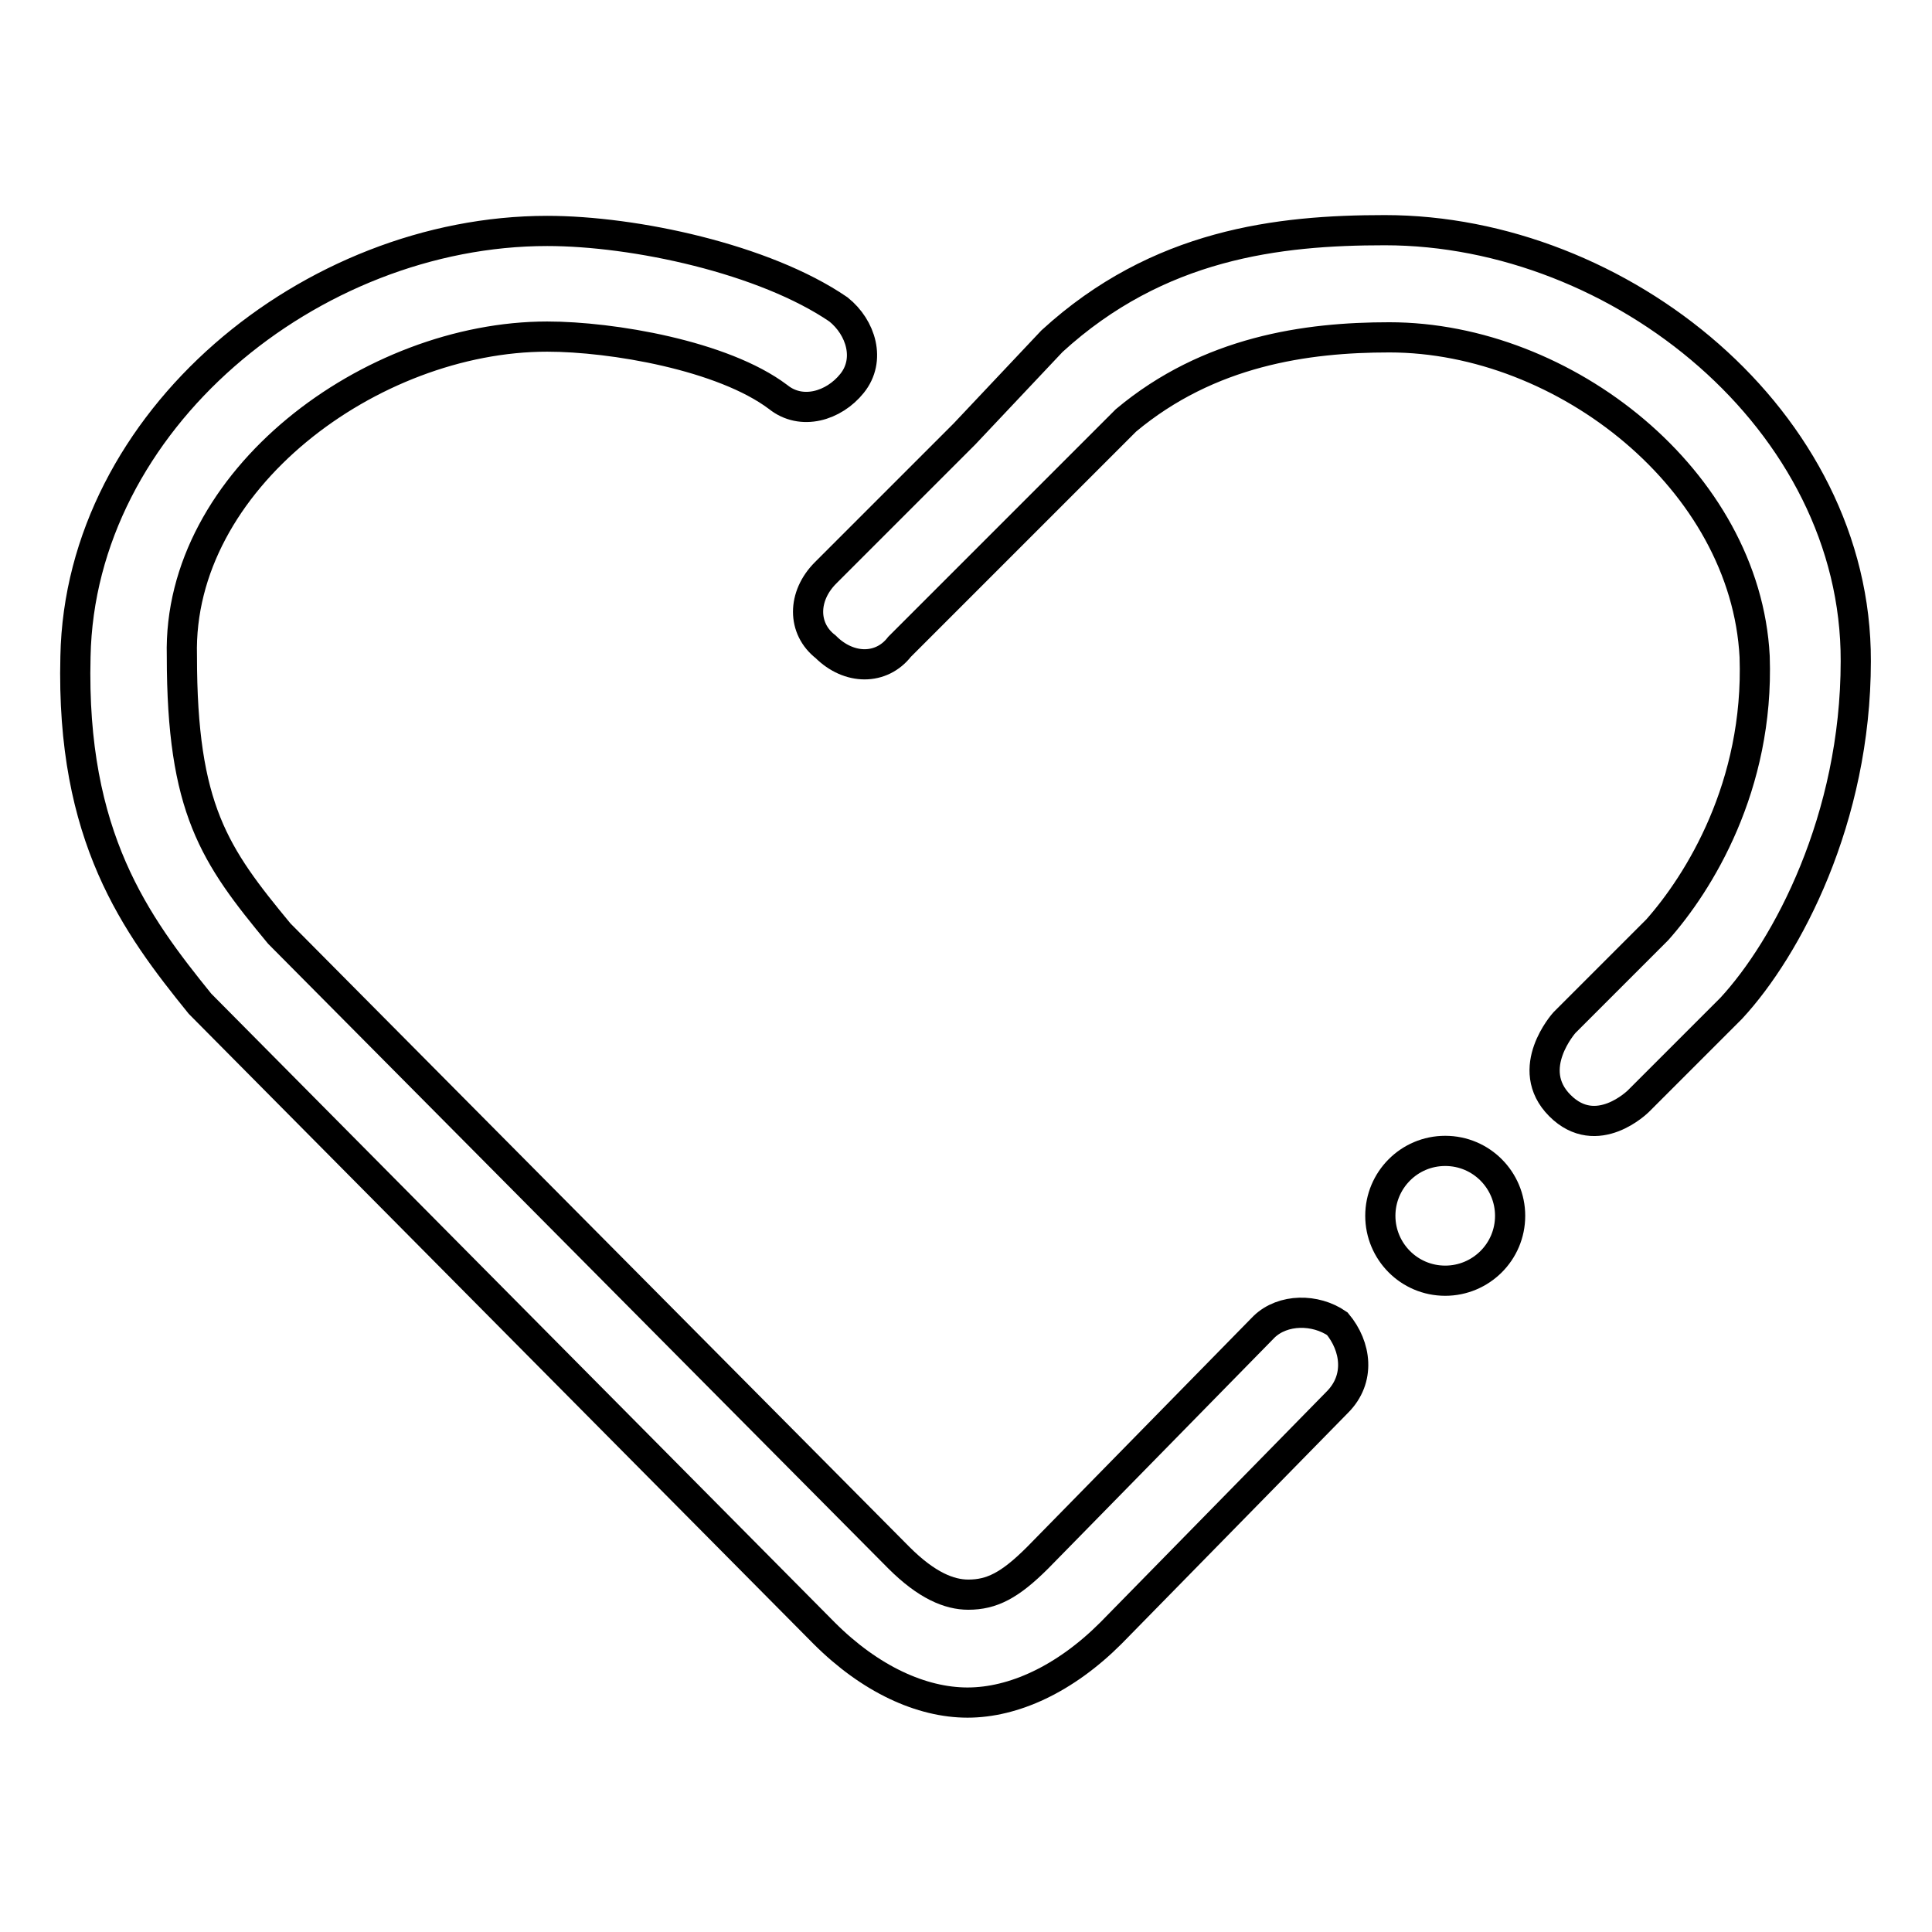 <?xml version="1.0" encoding="utf-8"?>
<!-- Svg Vector Icons : http://www.onlinewebfonts.com/icon -->
<!DOCTYPE svg PUBLIC "-//W3C//DTD SVG 1.1//EN" "http://www.w3.org/Graphics/SVG/1.1/DTD/svg11.dtd">
<svg version="1.1" xmlns="http://www.w3.org/2000/svg" xmlns:xlink="http://www.w3.org/1999/xlink" x="0px" y="0px" viewBox="0 0 256 256" enable-background="new 0 0 256 256" xml:space="preserve">
<g> <path stroke-width="4" fill-opacity="0" stroke="#000000"  d="M183.5,30.5c-14.1,0-30,1.8-44.1,14.7l-11.6,12.3l-18.4,18.4c-3.1,3.1-3.1,7.4,0,9.8c3.1,3.1,7.4,3.1,9.8,0 l19.6-19.6l10.4-10.4c11-9.2,23.9-11,34.9-11c23.3,0,47.2,19,48.4,42.3c0.6,17.2-7.4,30-12.9,36.2l-12.3,12.3c0,0-5.5,6.1-0.6,11 c4.9,4.9,10.4-0.6,10.4-0.6l12.3-12.3c7.4-8,16.5-25.1,16.5-46C246,55.7,214.7,30.5,183.5,30.5z M167.5,175.8l-30,30.6 c-3.7,3.7-6.1,4.9-9.2,4.9c-2.5,0-5.5-1.2-9.2-4.9L37,123.7c-8.6-10.4-12.9-16.5-12.9-36.8c-0.6-23.3,25.1-42.3,48.4-42.3 c8.6,0,23.3,2.5,30.6,8c3.1,2.5,7.4,1.2,9.8-1.8c2.5-3.1,1.2-7.4-1.8-9.8c-9.8-6.7-27-10.4-38.6-10.4c-31.3,0-61.9,25.1-62.5,56.4 c-0.6,23.9,8,35.5,16.5,46l82.7,83.4c6.1,6.1,12.9,9.2,19,9.2s12.9-3.1,19-9.2l30-30.6c3.1-3.1,2.5-7.4,0-10.4 C174.3,173.4,170,173.4,167.5,175.8L167.5,175.8z M182.9,161.1c0,4.7,3.8,8.6,8.6,8.6c4.7,0,8.6-3.8,8.6-8.6c0-4.7-3.8-8.6-8.6-8.6 C186.7,152.5,182.9,156.4,182.9,161.1z"/></g>
</svg>